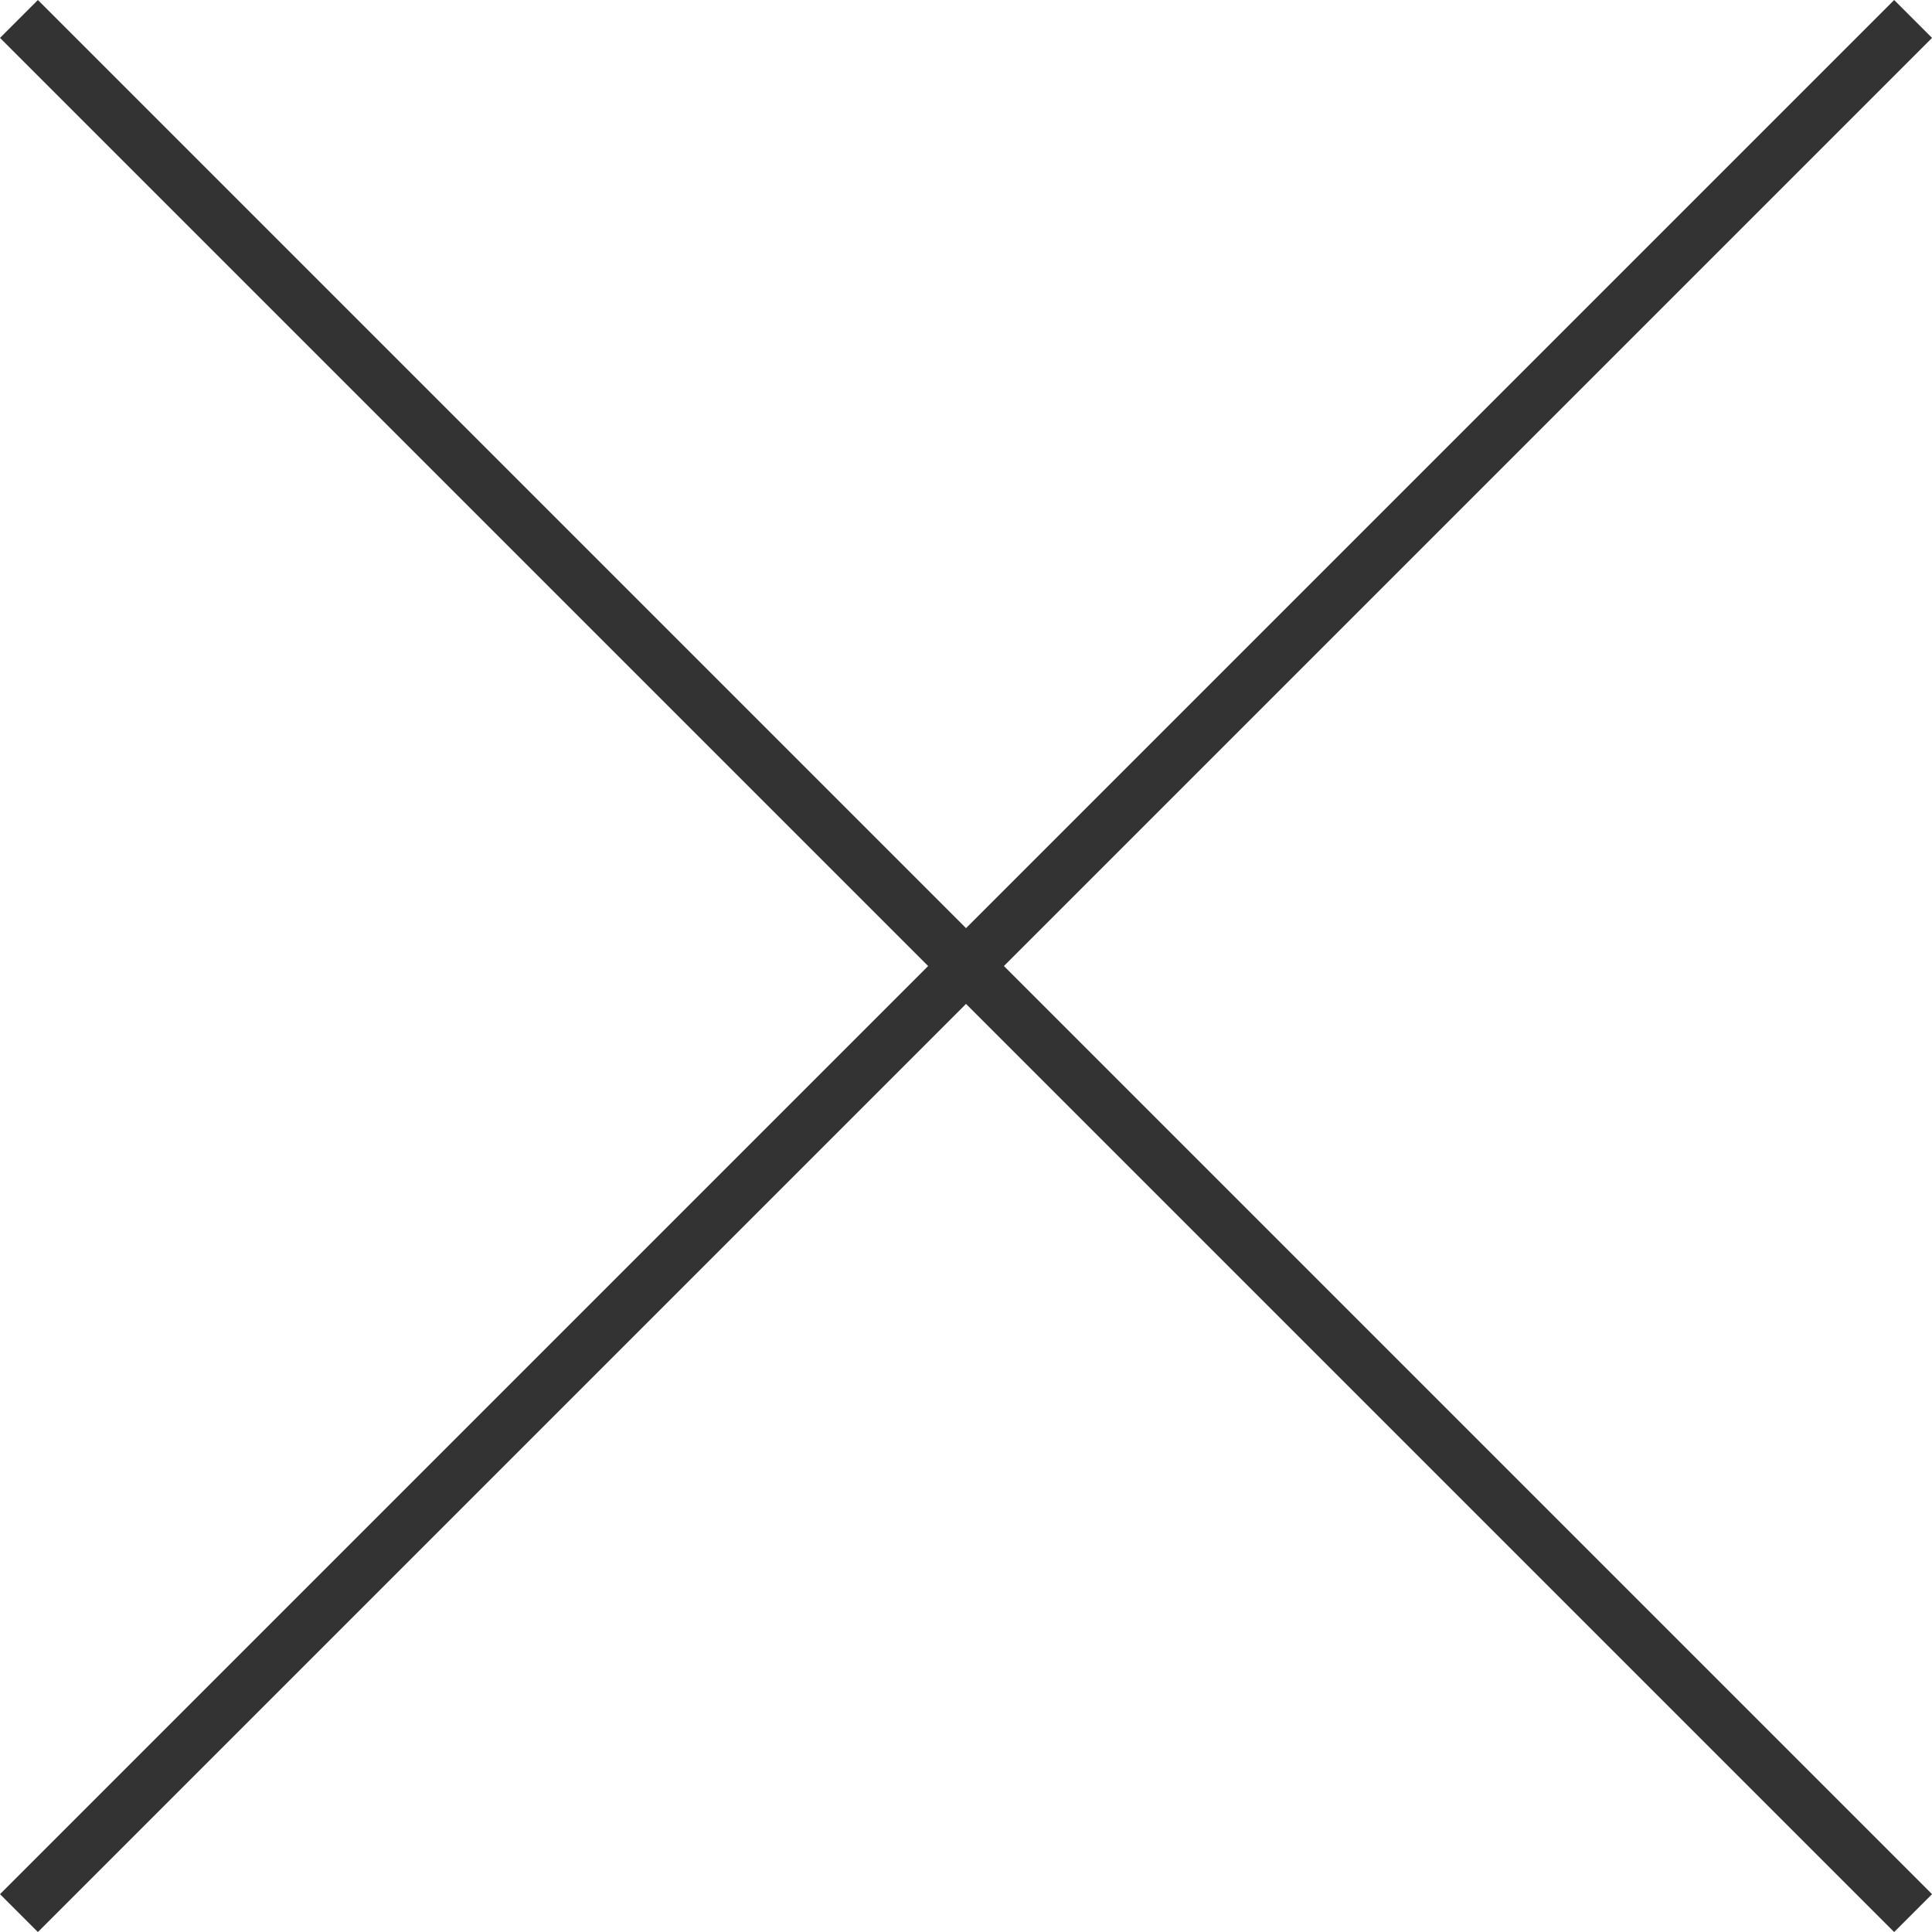 <svg xmlns="http://www.w3.org/2000/svg" width="36.062" height="36.062" viewBox="0 0 36.062 36.062">
  <g id="グループ_934" data-name="グループ 934" transform="translate(-899.086 -991.717) rotate(45)">
    <line id="線_1" data-name="線 1" x2="50" transform="translate(1362.5 90.5) rotate(-90)" fill="none" stroke="#333" stroke-width="1"/>
    <line id="線_2" data-name="線 2" y2="50" transform="translate(1337.5 65.5) rotate(-90)" fill="none" stroke="#333" stroke-width="1"/>
  </g>
</svg>
